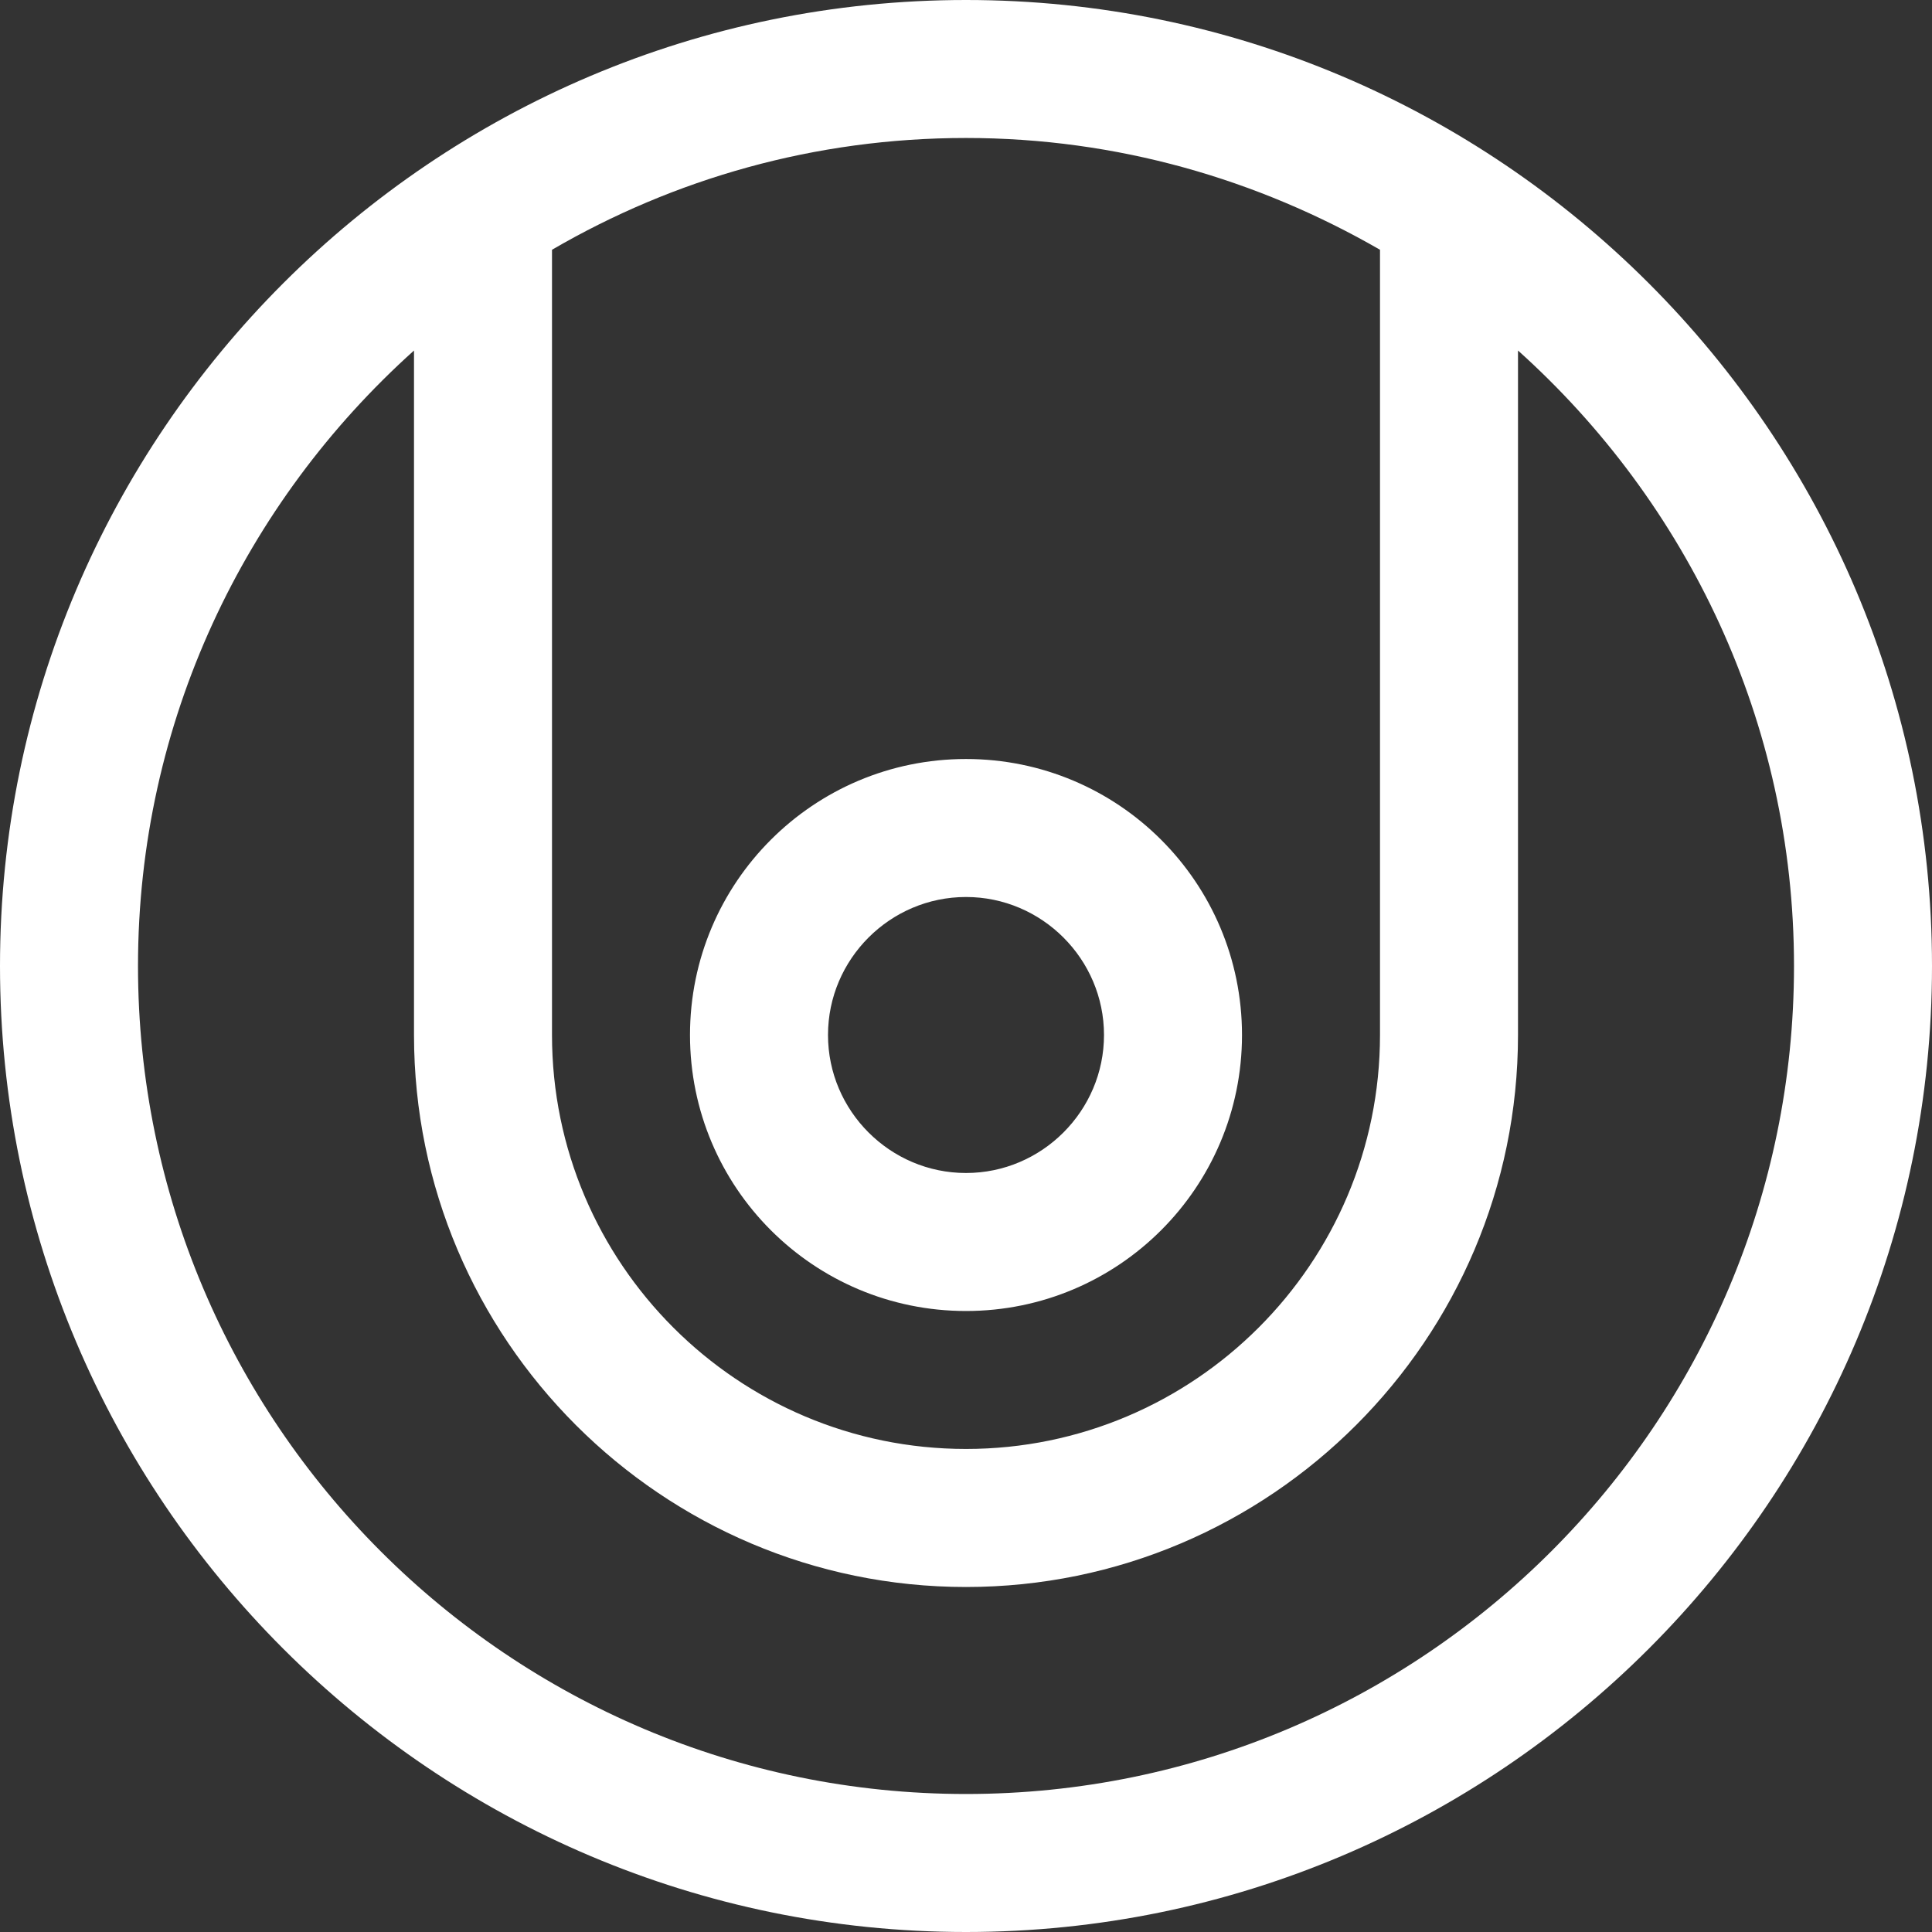 <svg width="1400" height="1400" viewBox="0 0 1400 1400" fill="none" xmlns="http://www.w3.org/2000/svg">
<rect x="0" y="0" width="1400" height="1400" fill="#333333" stroke="none"/>
<path d="M700 0C314 0 0 314 0 700C0 1086 314 1400 700 1400C1086 1400 1400 1086 1400 700C1400 314 1086 0 700 0ZM1000 180.987V749.973C1000 915.48 865.493 1049.97 700 1049.97C534.507 1049.97 400 915.467 400 749.973V180.987C488.5 129.487 590.493 99.987 700 99.987C809.507 99.987 911.507 129.987 1000 180.987ZM700 1300C368.987 1300 100 1031.01 100 700C100 523.013 177.5 364 300 254V750C300 970.493 479.507 1150 700 1150C920.493 1150 1100 970.493 1100 750V254C1222.5 364 1300 522.987 1300 700C1300 1031.01 1031.01 1300 700 1300ZM700 950C810.5 950 900 860.5 900 750C900 639.5 810.5 550 700 550C589.5 550 500 639.5 500 750C500 860.5 589.5 950 700 950ZM700 650C755 650 800 695 800 750C800 805 755 850 700 850C645 850 600 805 600 750C600 695 645 650 700 650Z" fill="white"/>
</svg>
